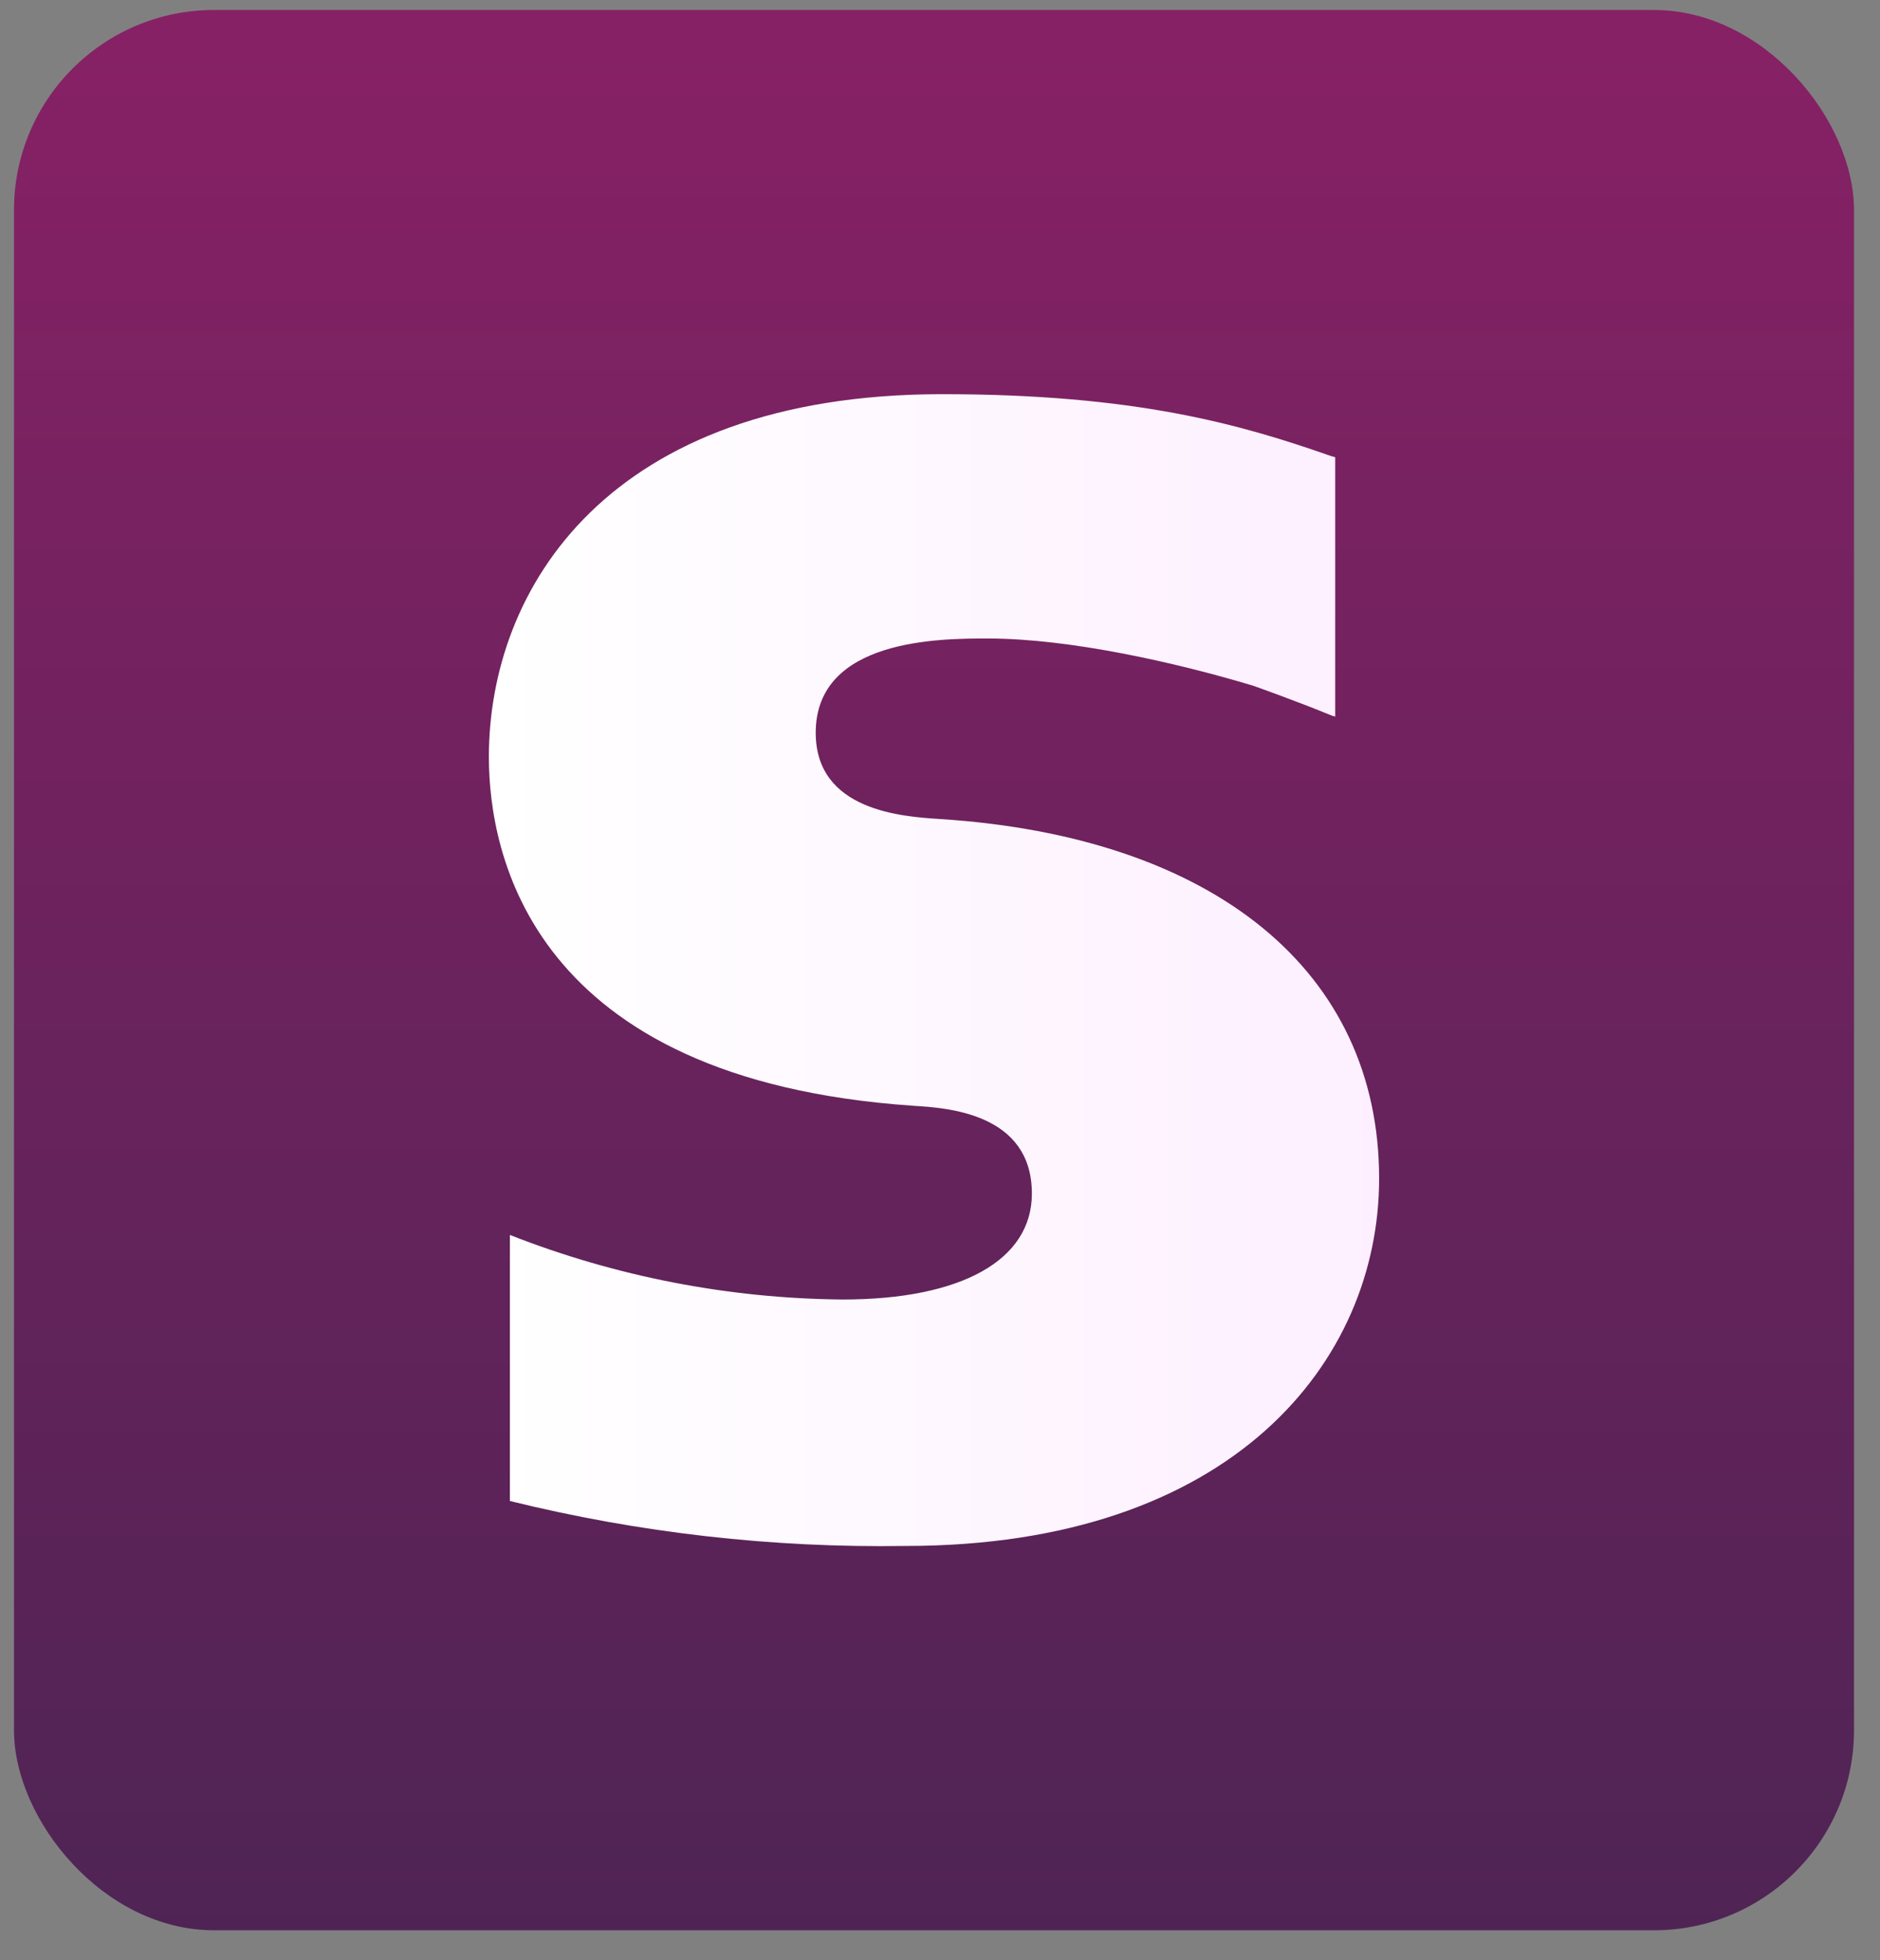 <svg width="47" height="49" viewBox="0 0 47 49" fill="none" xmlns="http://www.w3.org/2000/svg">
<rect x="0" y="0" width="47" height="49" fill="#808080" stroke="none"/>
<rect x="0.35" y="0.25" width="46" height="48" rx="5" fill="url(#paint0_linear_7935_1996)"/>
<path d="M22.831 27.64C13.252 26.985 12.222 21.323 12.222 18.919C12.222 14.728 15.184 9.856 23.55 9.853C28.396 9.853 31.017 10.609 33.264 11.396L33.38 11.429V17.912L33.298 17.889C32.392 17.515 31.328 17.14 31.328 17.14C29.422 16.567 26.752 15.96 24.692 15.96C23.52 15.96 20.393 15.96 20.393 18.316C20.393 20.271 22.565 20.413 23.502 20.473C30.358 20.915 34.478 24.281 34.478 29.46C34.478 34.029 30.815 38.643 22.637 38.643C19.305 38.695 15.981 38.317 12.747 37.519V30.869C15.398 31.911 18.218 32.458 21.067 32.483C24.033 32.483 25.797 31.501 25.797 29.835C25.797 27.818 23.655 27.69 22.838 27.641L22.831 27.64Z" fill="url(#paint1_linear_7935_1996)"/>
<defs>
<linearGradient id="paint0_linear_7935_1996" x1="23.35" y1="0.25" x2="23.35" y2="48.25" gradientUnits="userSpaceOnUse">
<stop stop-color="#872165"/>
<stop offset="1" stop-color="#4F2455"/>
</linearGradient>
<linearGradient id="paint1_linear_7935_1996" x1="12.423" y1="22.784" x2="34.734" y2="22.784" gradientUnits="userSpaceOnUse">
<stop stop-color="white"/>
<stop offset="1" stop-color="#FDEFFF"/>
</linearGradient>
</defs>
</svg>
